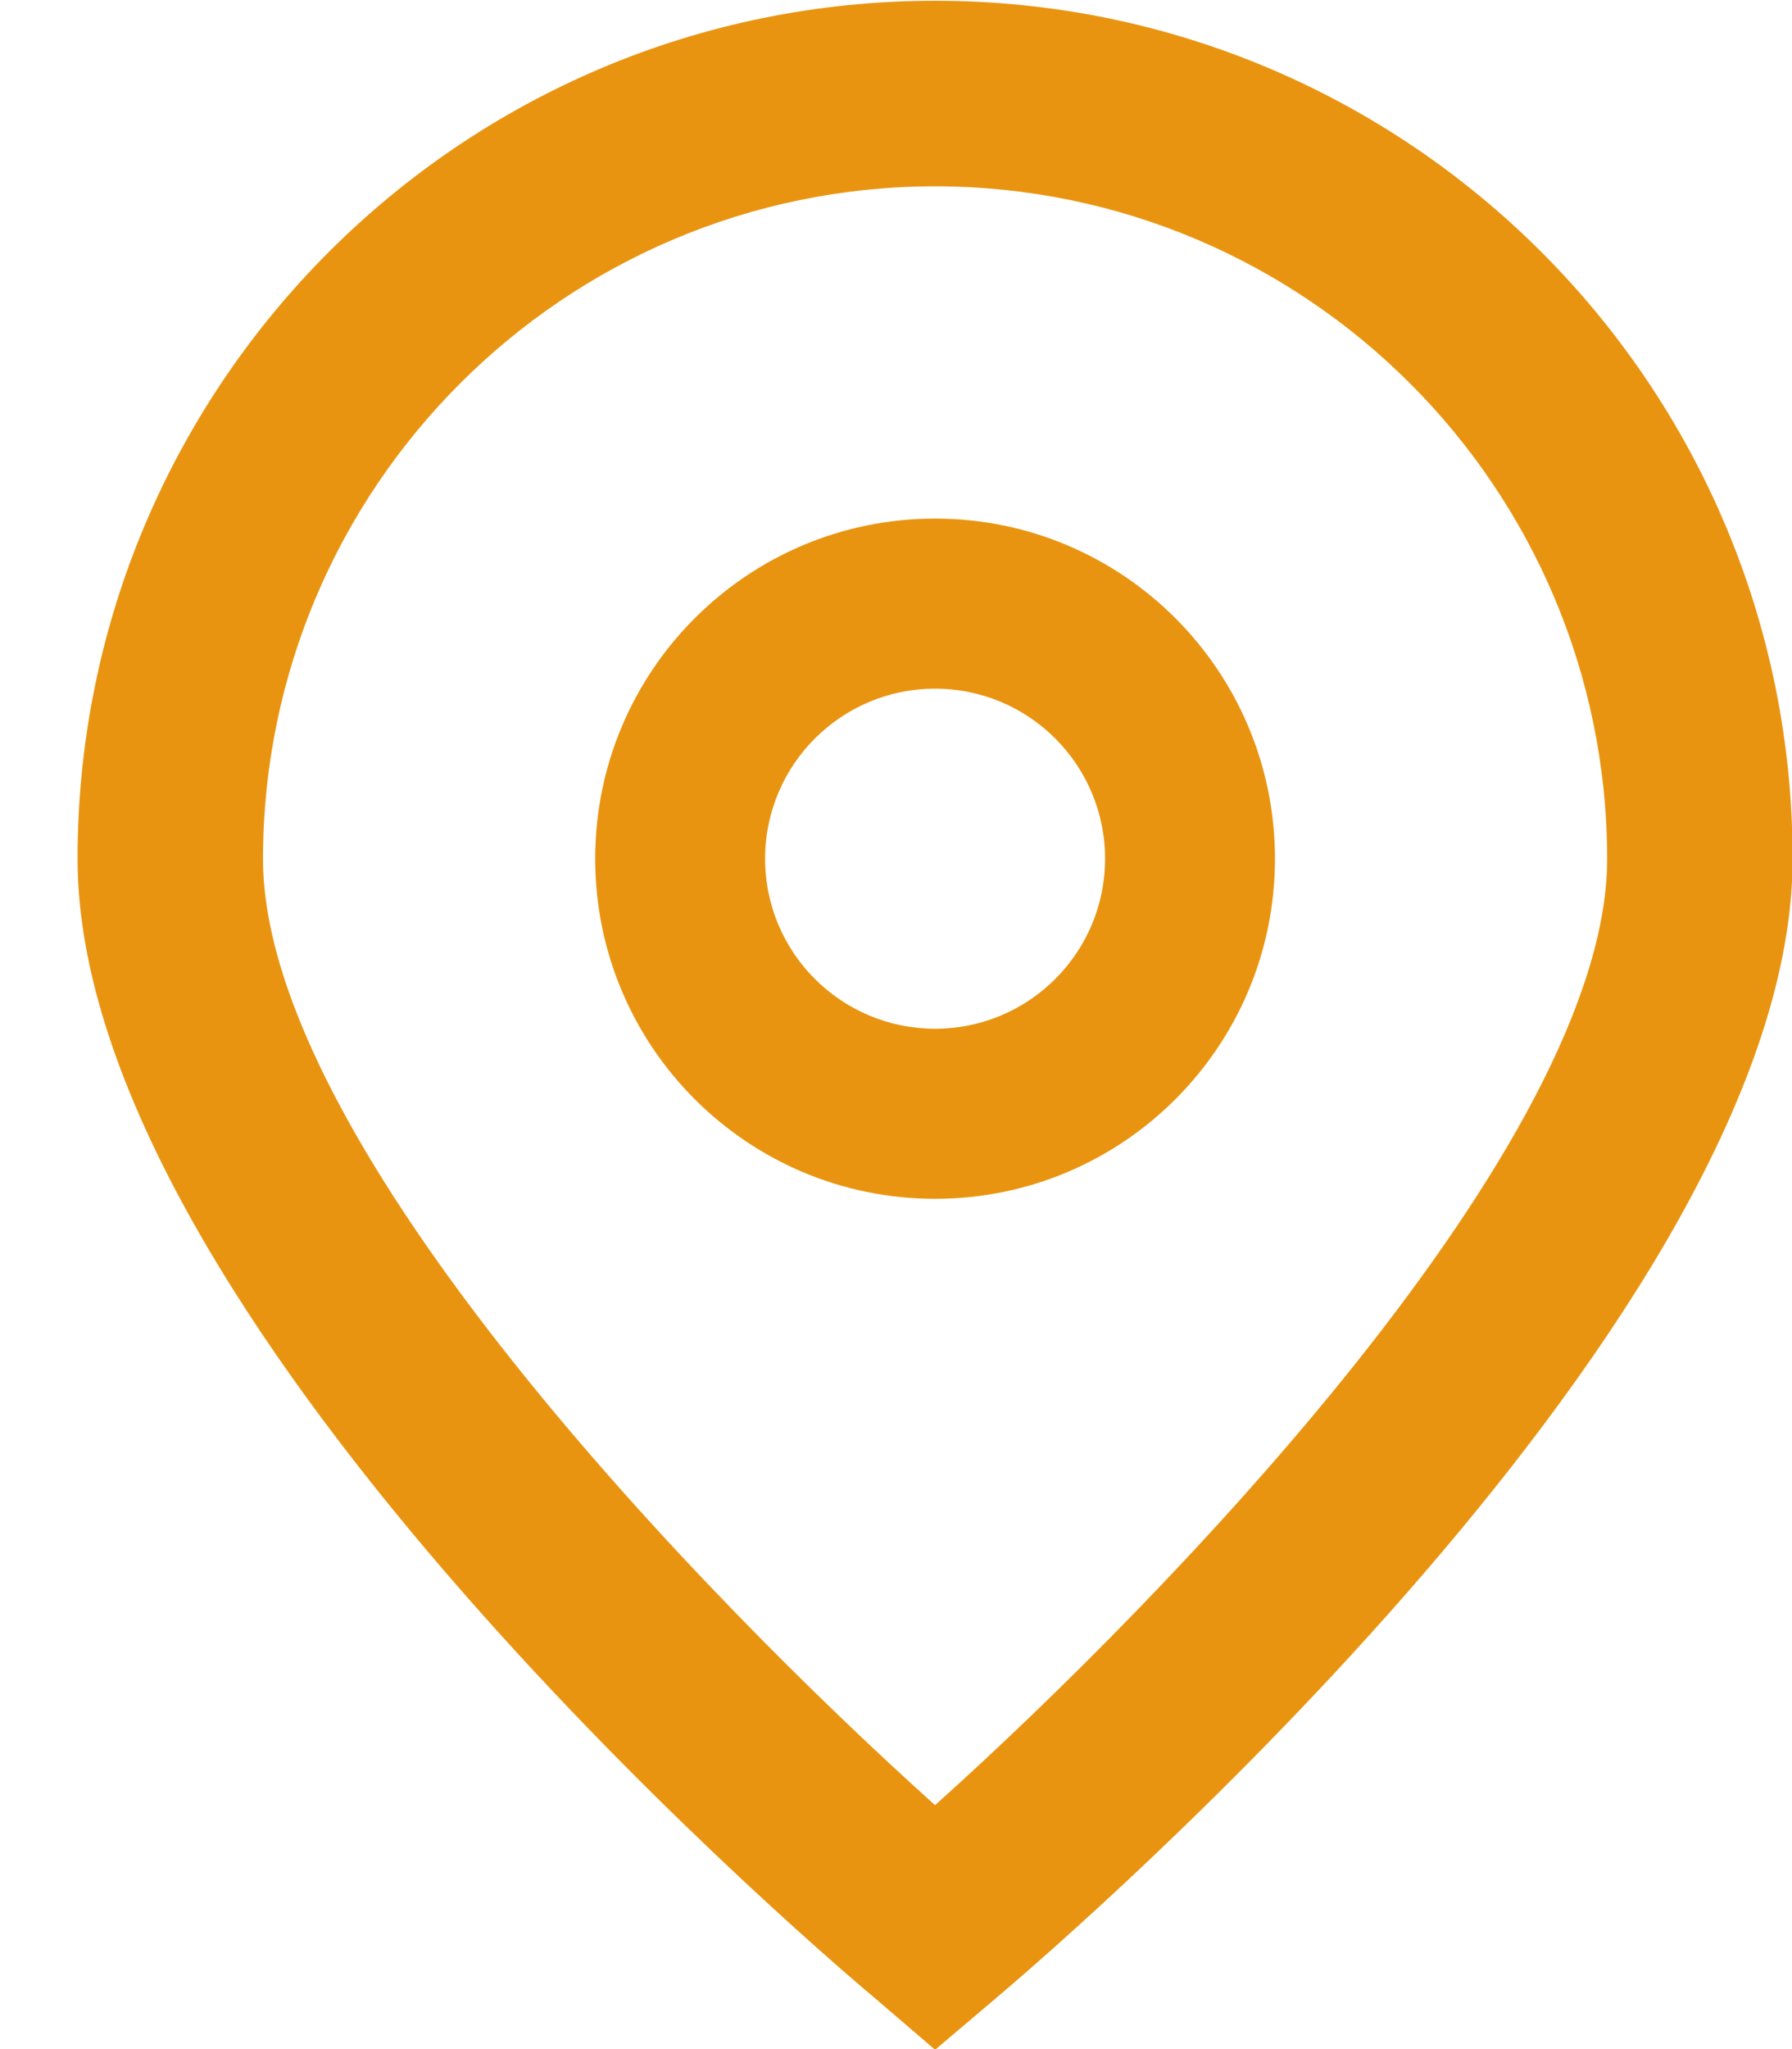 <svg width="21" height="24" viewBox="0 0 21 24" fill="none" xmlns="http://www.w3.org/2000/svg">
<path d="M10.958 24.008L10.261 23.41C9.3 22.606 0.909 15.359 0.909 10.058C0.909 4.508 5.408 0.009 10.958 0.009C16.508 0.009 21.007 4.508 21.007 10.058C21.007 15.359 12.616 22.606 11.659 23.414L10.958 24.008ZM10.958 2.182C6.61 2.187 3.087 5.71 3.082 10.058C3.082 13.388 8.244 18.708 10.958 21.143C13.672 18.707 18.834 13.384 18.834 10.058C18.829 5.71 15.306 2.187 10.958 2.182Z" fill="#E99410"/>
<path d="M10.958 14.041C8.758 14.041 6.975 12.258 6.975 10.058C6.975 7.858 8.758 6.074 10.958 6.074C13.158 6.074 14.941 7.858 14.941 10.058C14.941 12.258 13.158 14.041 10.958 14.041ZM10.958 8.066C9.858 8.066 8.966 8.958 8.966 10.058C8.966 11.158 9.858 12.049 10.958 12.049C12.058 12.049 12.95 11.158 12.95 10.058C12.95 8.958 12.058 8.066 10.958 8.066Z" fill="#E99410"/>
</svg>
